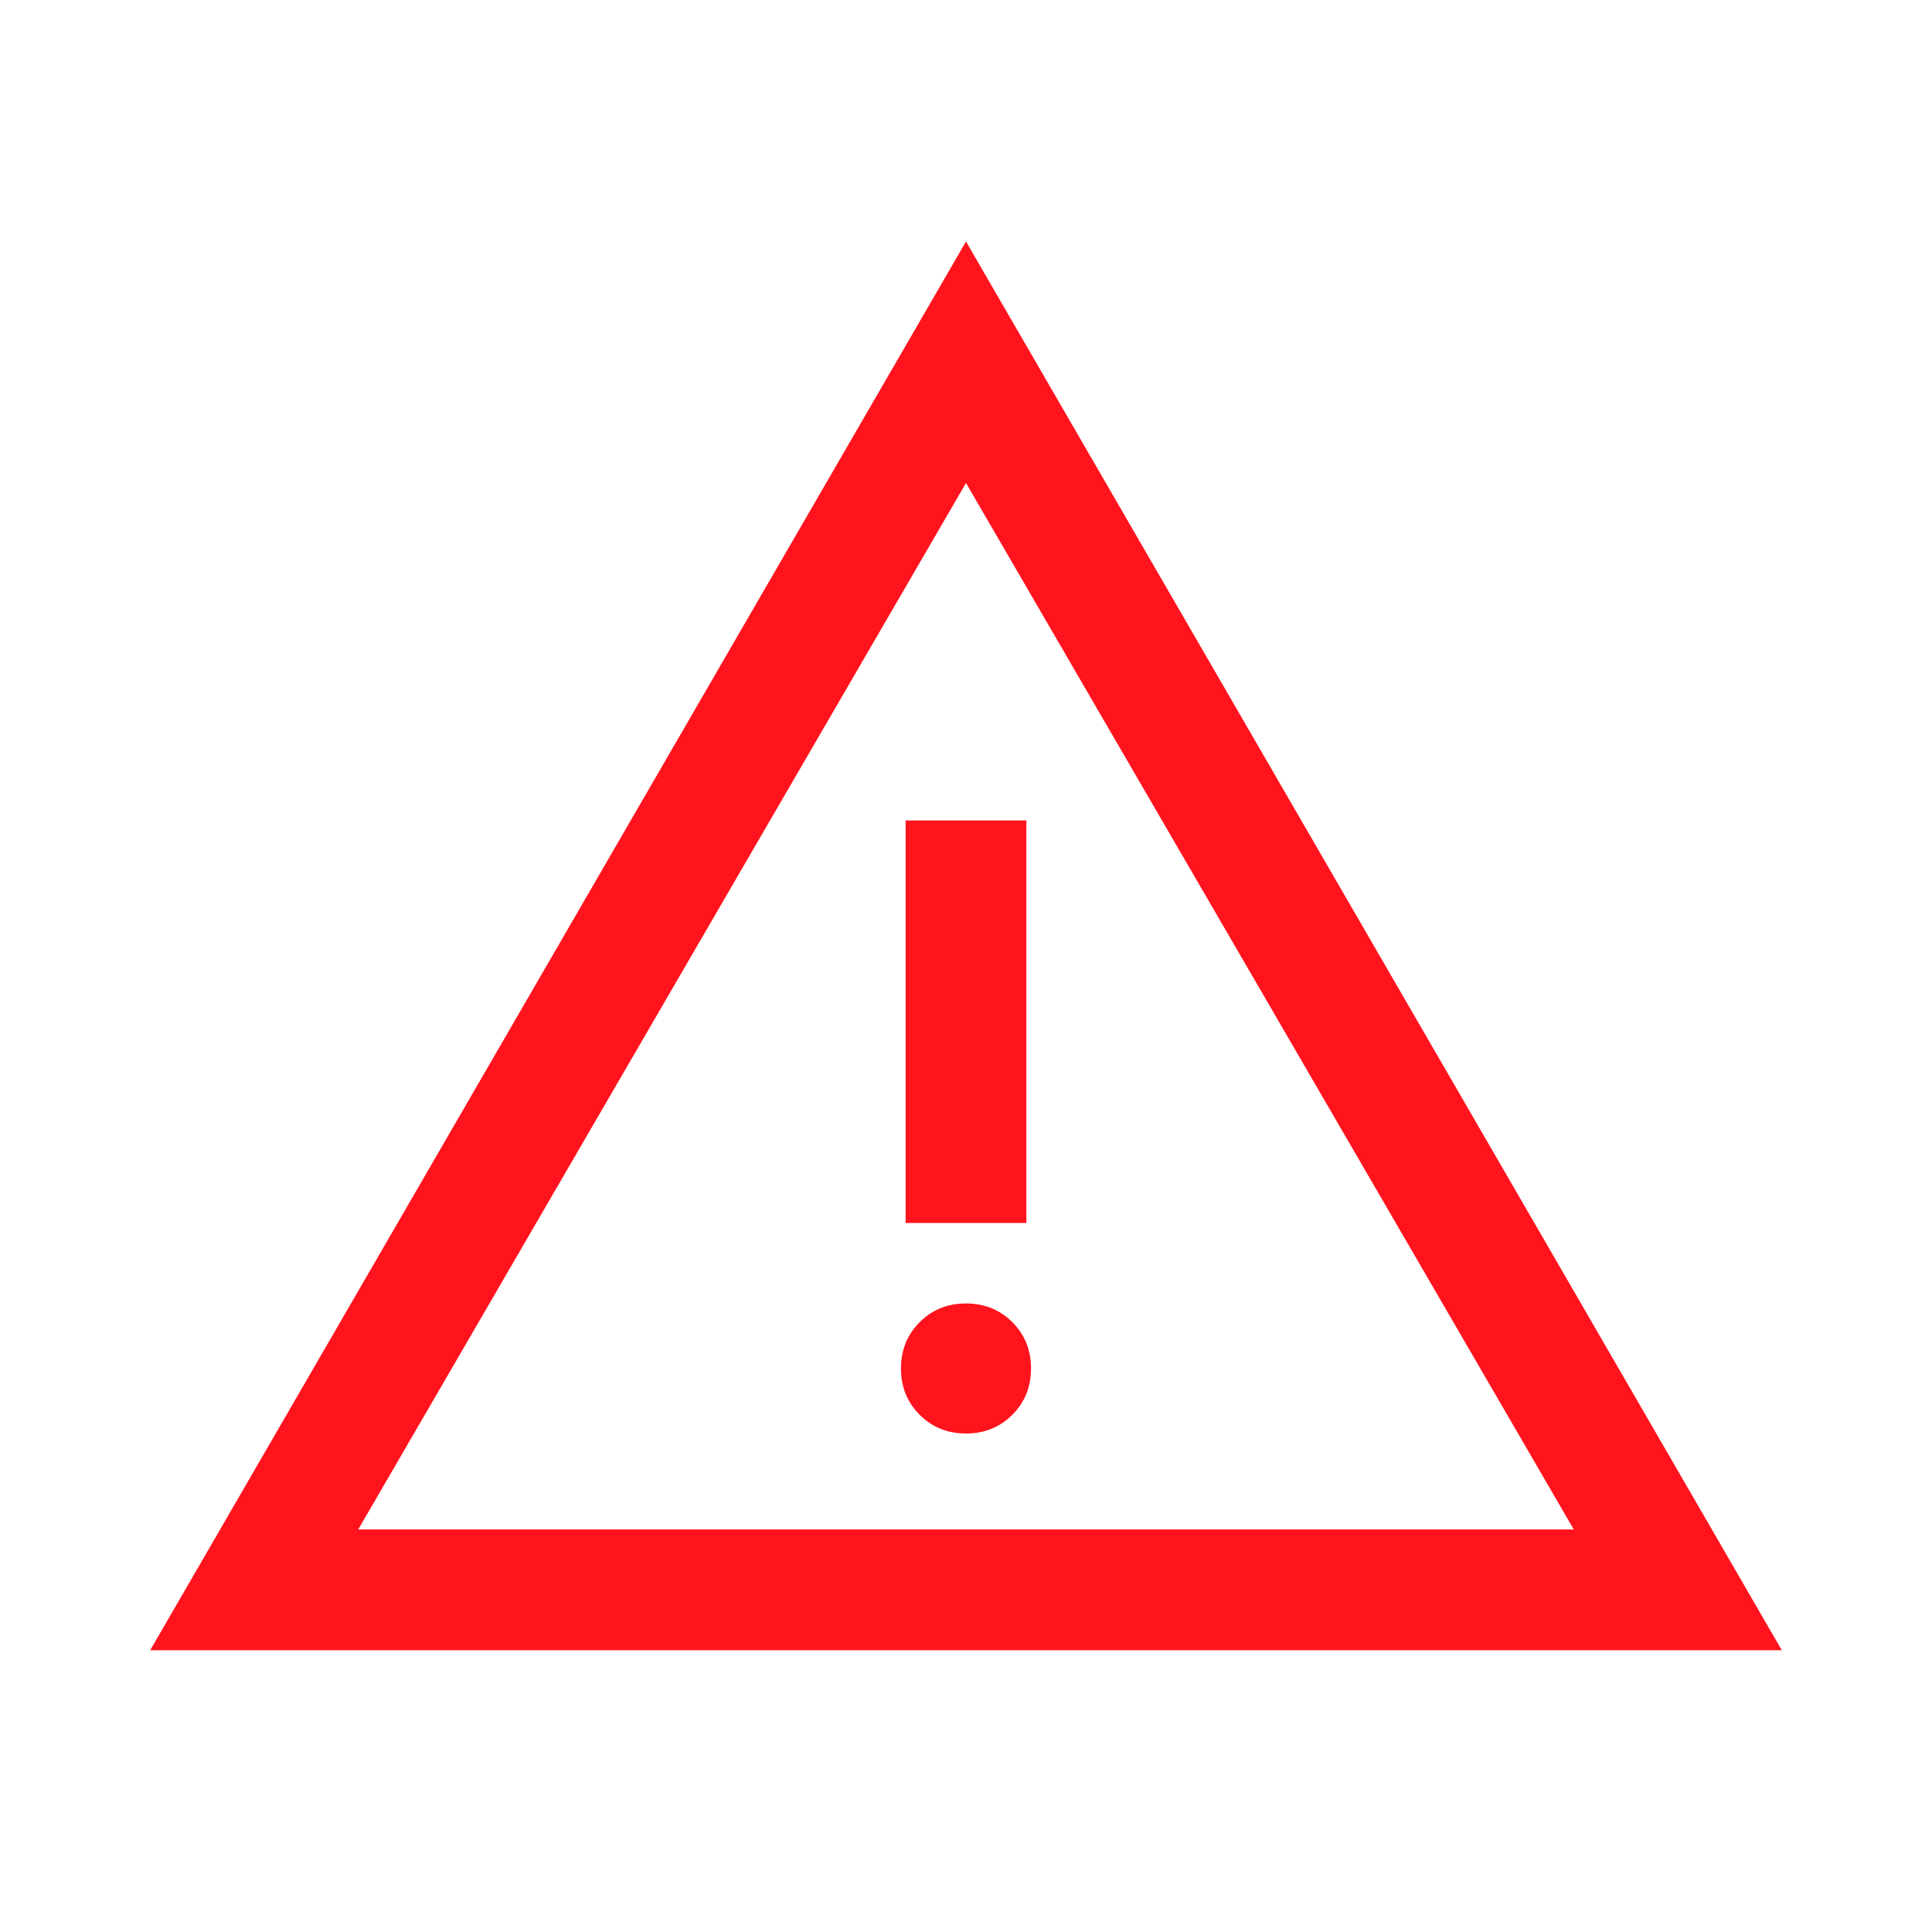 <svg width="49" height="49" viewBox="0 0 49 49" fill="none" xmlns="http://www.w3.org/2000/svg">
<path d="M3.809 41.854L24.5 6.125L45.191 41.854H3.809ZM9.085 38.791H39.915L24.5 12.25L9.085 38.791ZM24.5 36.357C24.967 36.357 25.359 36.199 25.675 35.883C25.991 35.567 26.149 35.175 26.149 34.708C26.149 34.241 25.991 33.849 25.675 33.533C25.359 33.217 24.967 33.059 24.5 33.059C24.033 33.059 23.641 33.217 23.325 33.533C23.009 33.849 22.851 34.241 22.851 34.708C22.851 35.175 23.009 35.567 23.325 35.883C23.641 36.199 24.033 36.357 24.5 36.357ZM22.969 31.017H26.031V20.809H22.969V31.017Z" fill="#FF131D"/>
</svg>
